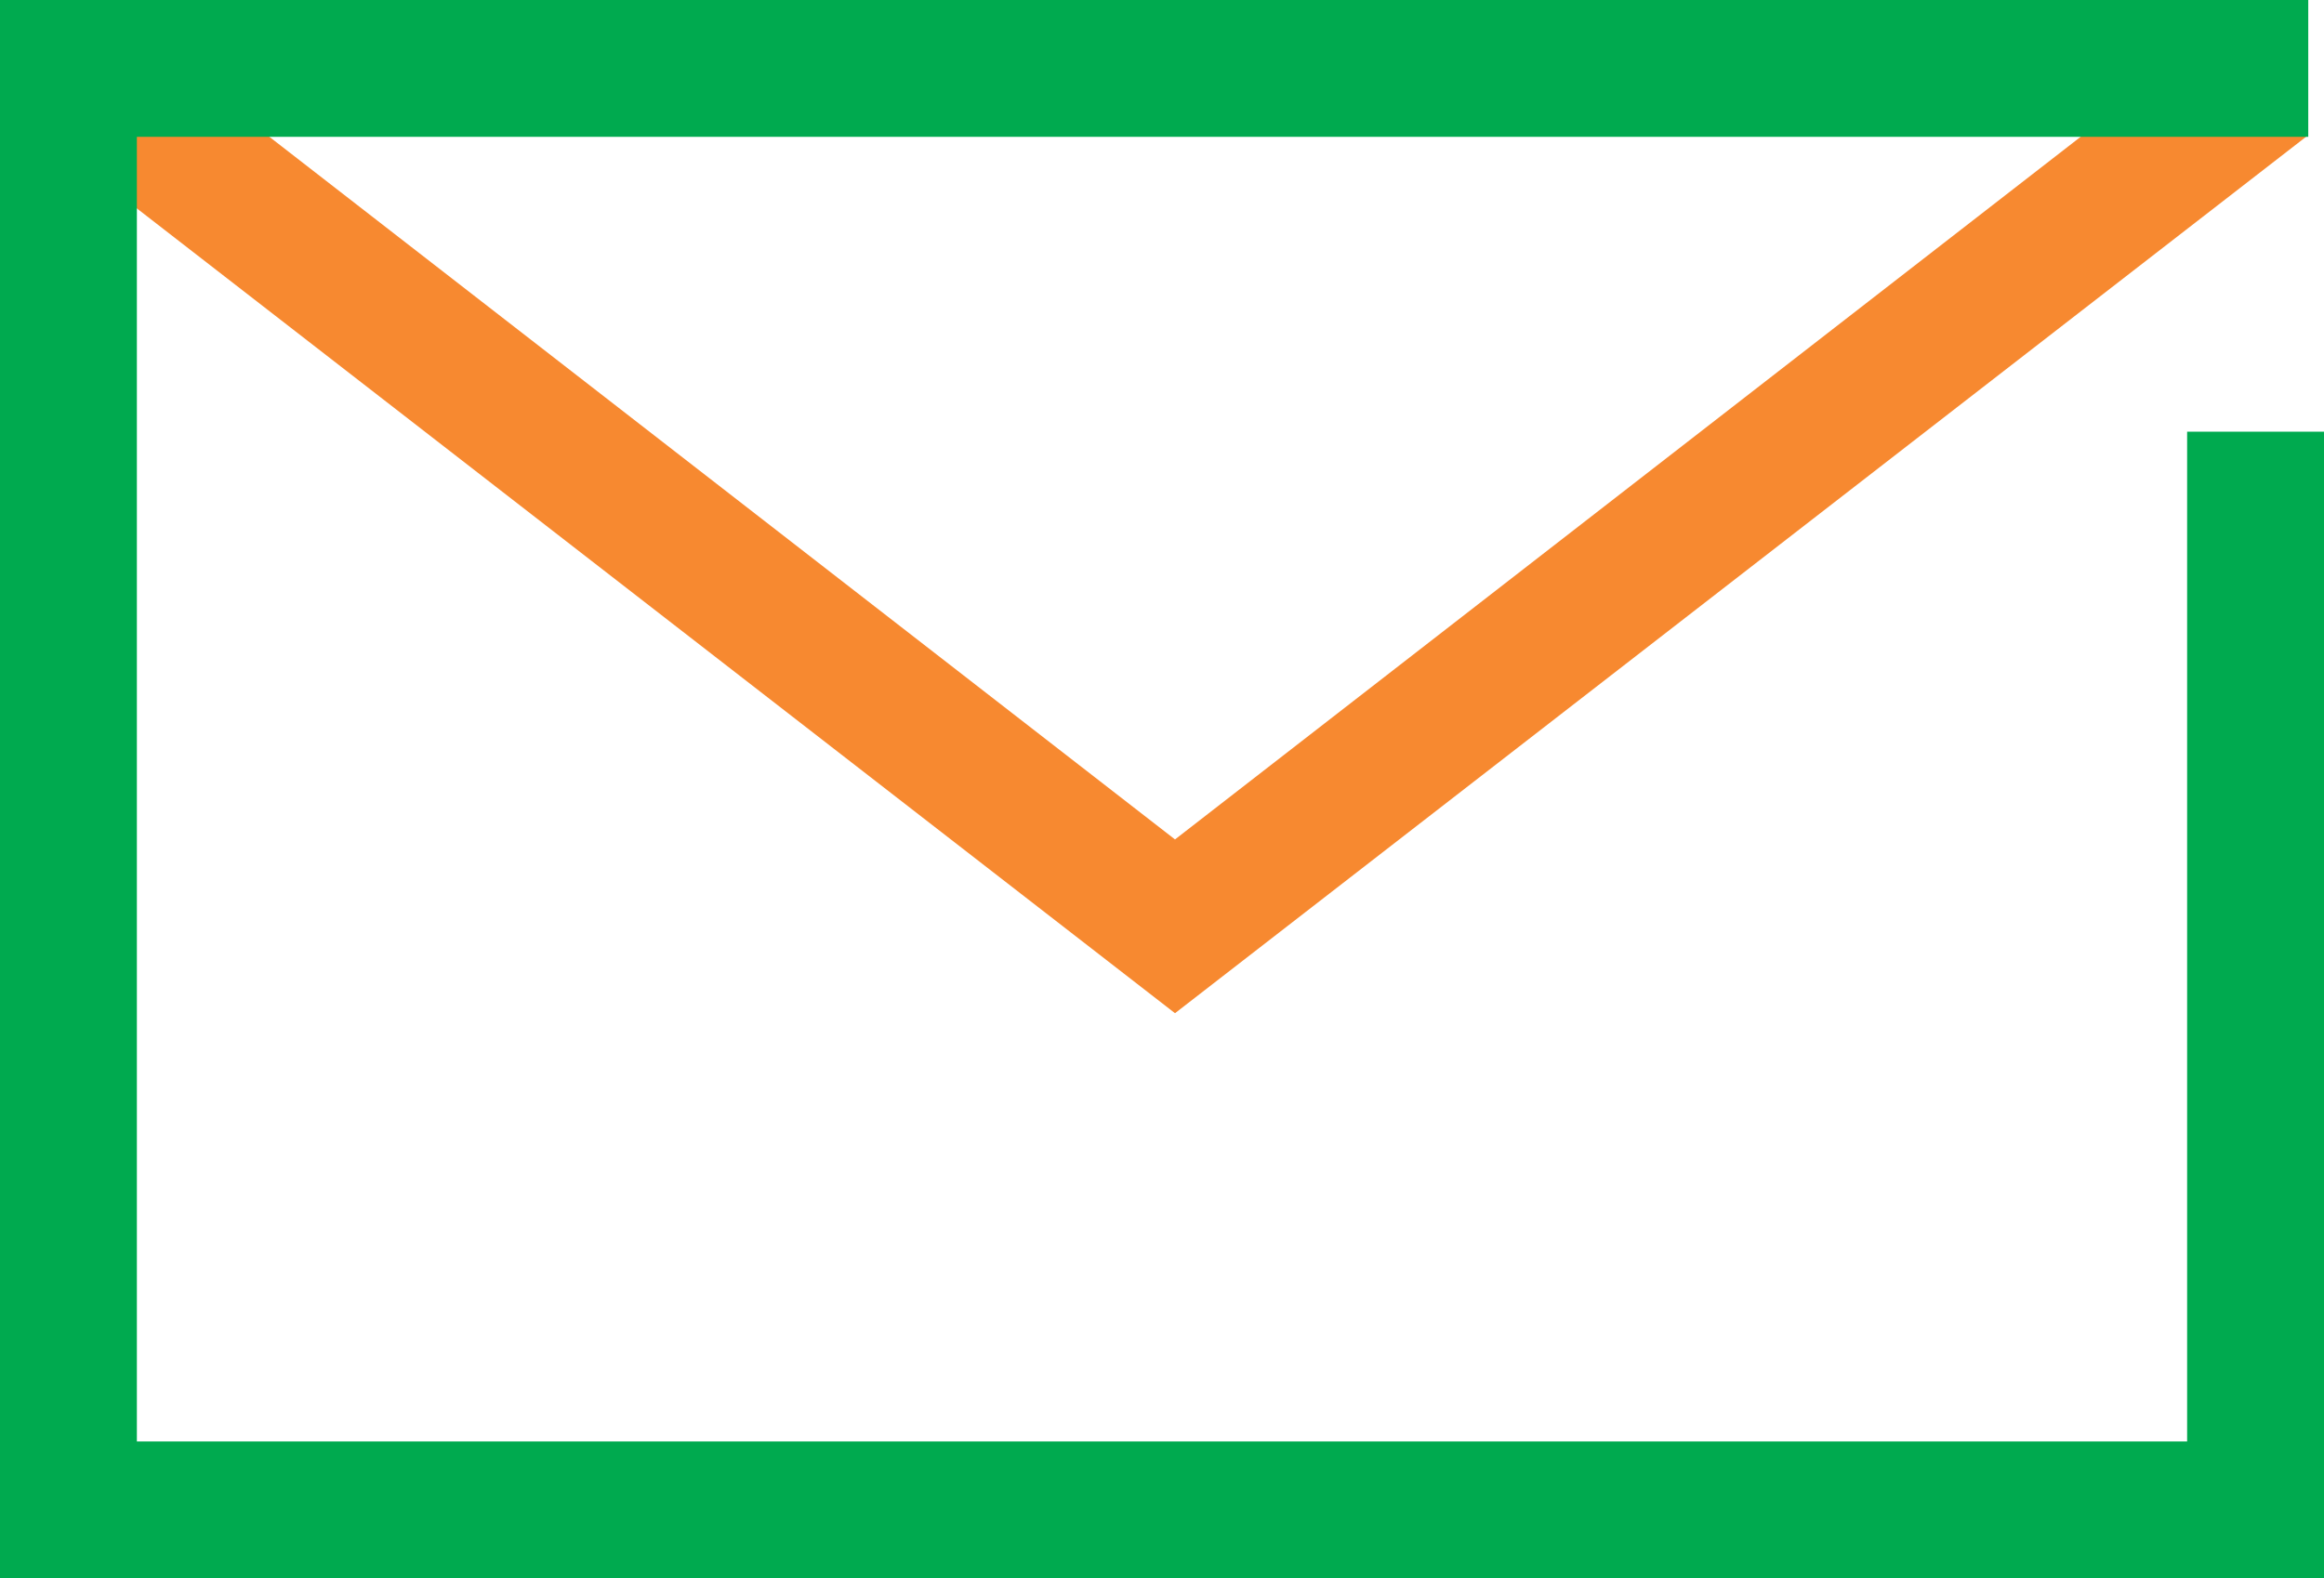 <?xml version="1.0" encoding="UTF-8"?>
<svg xmlns="http://www.w3.org/2000/svg" width="33.96" height="23.07" viewBox="0 0 33.96 23.07">
  <polygon points="33.71 1.46 32.71 0.21 17.17 12.27 1.63 0.21 0.38 1.79 17.17 14.81 33.71 1.99 33.71 1.46" fill="#f78930"></polygon>
  <polygon points="33.96 23.07 0 23.07 0 0 33.73 0 33.73 2 2 2 2 21.07 31.96 21.07 31.96 6.31 33.96 6.31 33.96 23.07" fill="#00aa4f"></polygon>
</svg>
